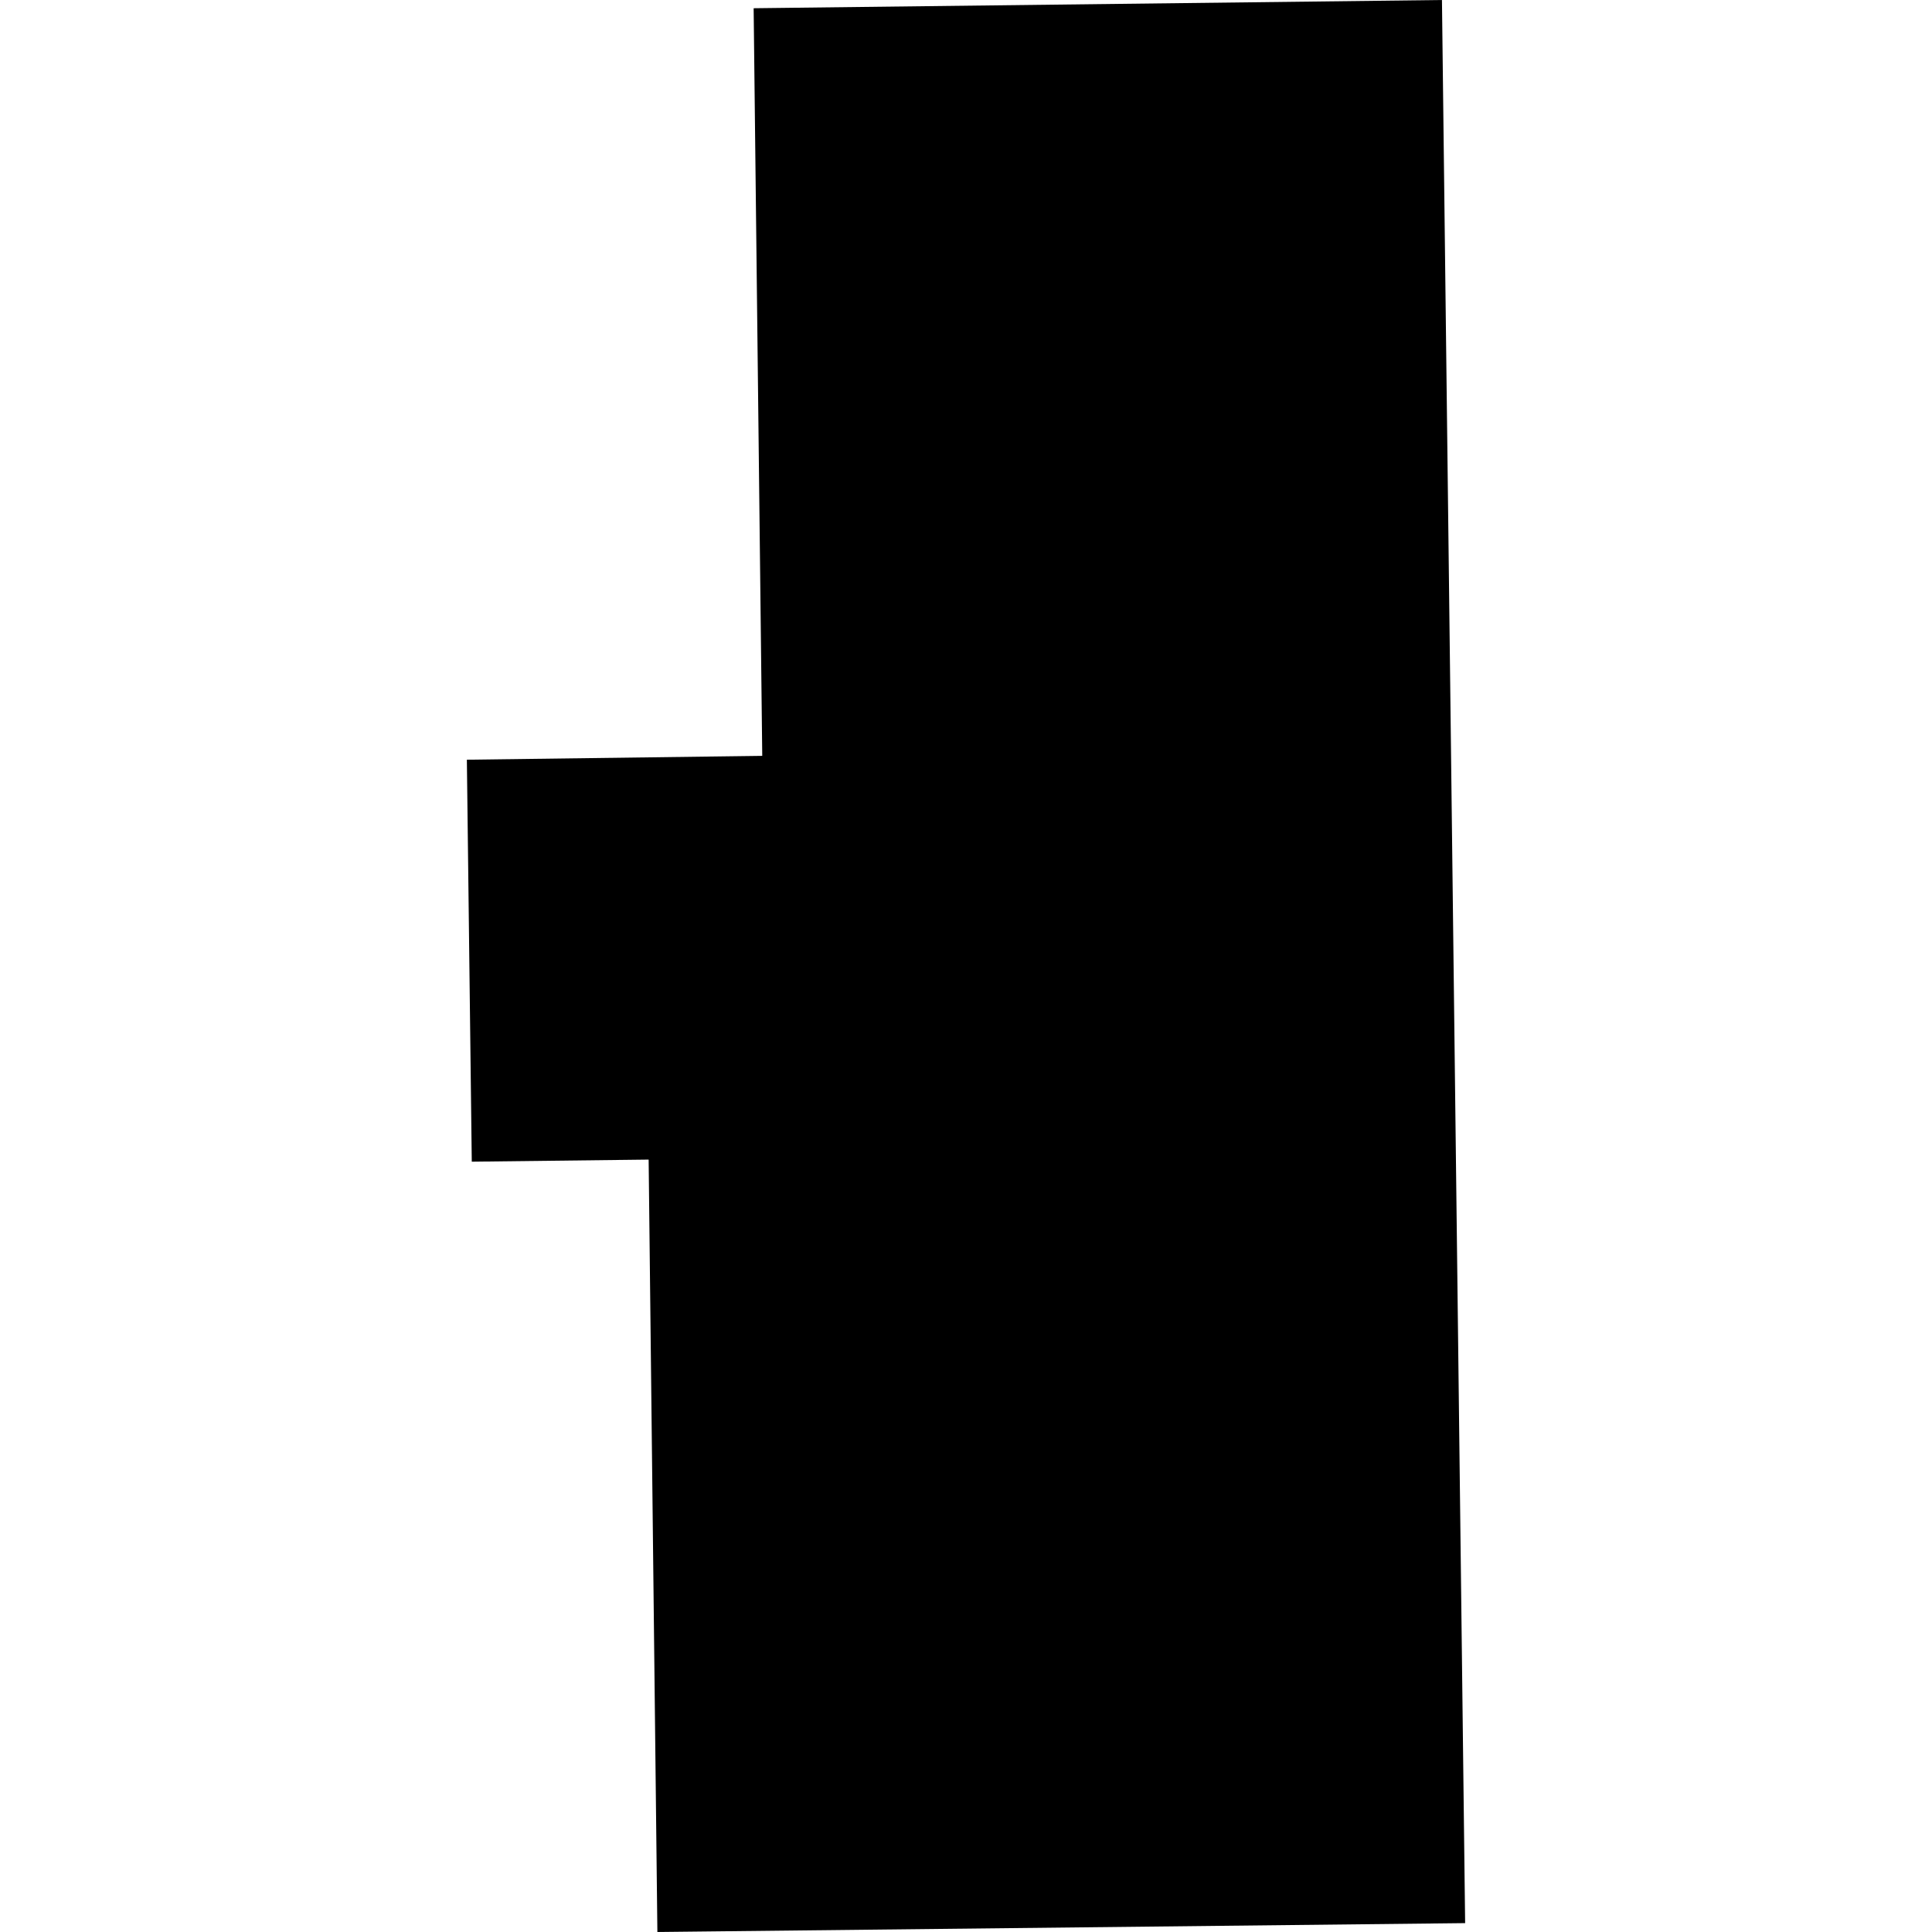 <?xml version="1.0" encoding="utf-8" standalone="no"?>
<!DOCTYPE svg PUBLIC "-//W3C//DTD SVG 1.1//EN"
  "http://www.w3.org/Graphics/SVG/1.1/DTD/svg11.dtd">
<!-- Created with matplotlib (https://matplotlib.org/) -->
<svg height="288pt" version="1.1" viewBox="0 0 288 288" width="288pt" xmlns="http://www.w3.org/2000/svg" xmlns:xlink="http://www.w3.org/1999/xlink">
 <defs>
  <style type="text/css">
*{stroke-linecap:butt;stroke-linejoin:round;}
  </style>
 </defs>
 <g id="figure_1">
  <g id="patch_1">
   <path d="M 0 288 
L 288 288 
L 288 0 
L 0 0 
z
" style="fill:none;opacity:0;"/>
  </g>
  <g id="axes_1">
   <g id="PatchCollection_1">
    <path clip-path="url(#p86108d1d08)" d="M 214.95 0 
L 218.405 286.677 
L 97.995 288 
L 96.692 172.859 
L 70.327 173.17 
L 69.595 113.249 
L 113.627 112.675 
L 112.344 1.227 
L 214.95 0 
"/>
   </g>
  </g>
 </g>
 <defs>
  <clipPath id="p86108d1d08">
   <rect height="288" width="148.811" x="69.595" y="0"/>
  </clipPath>
 </defs>
</svg>

